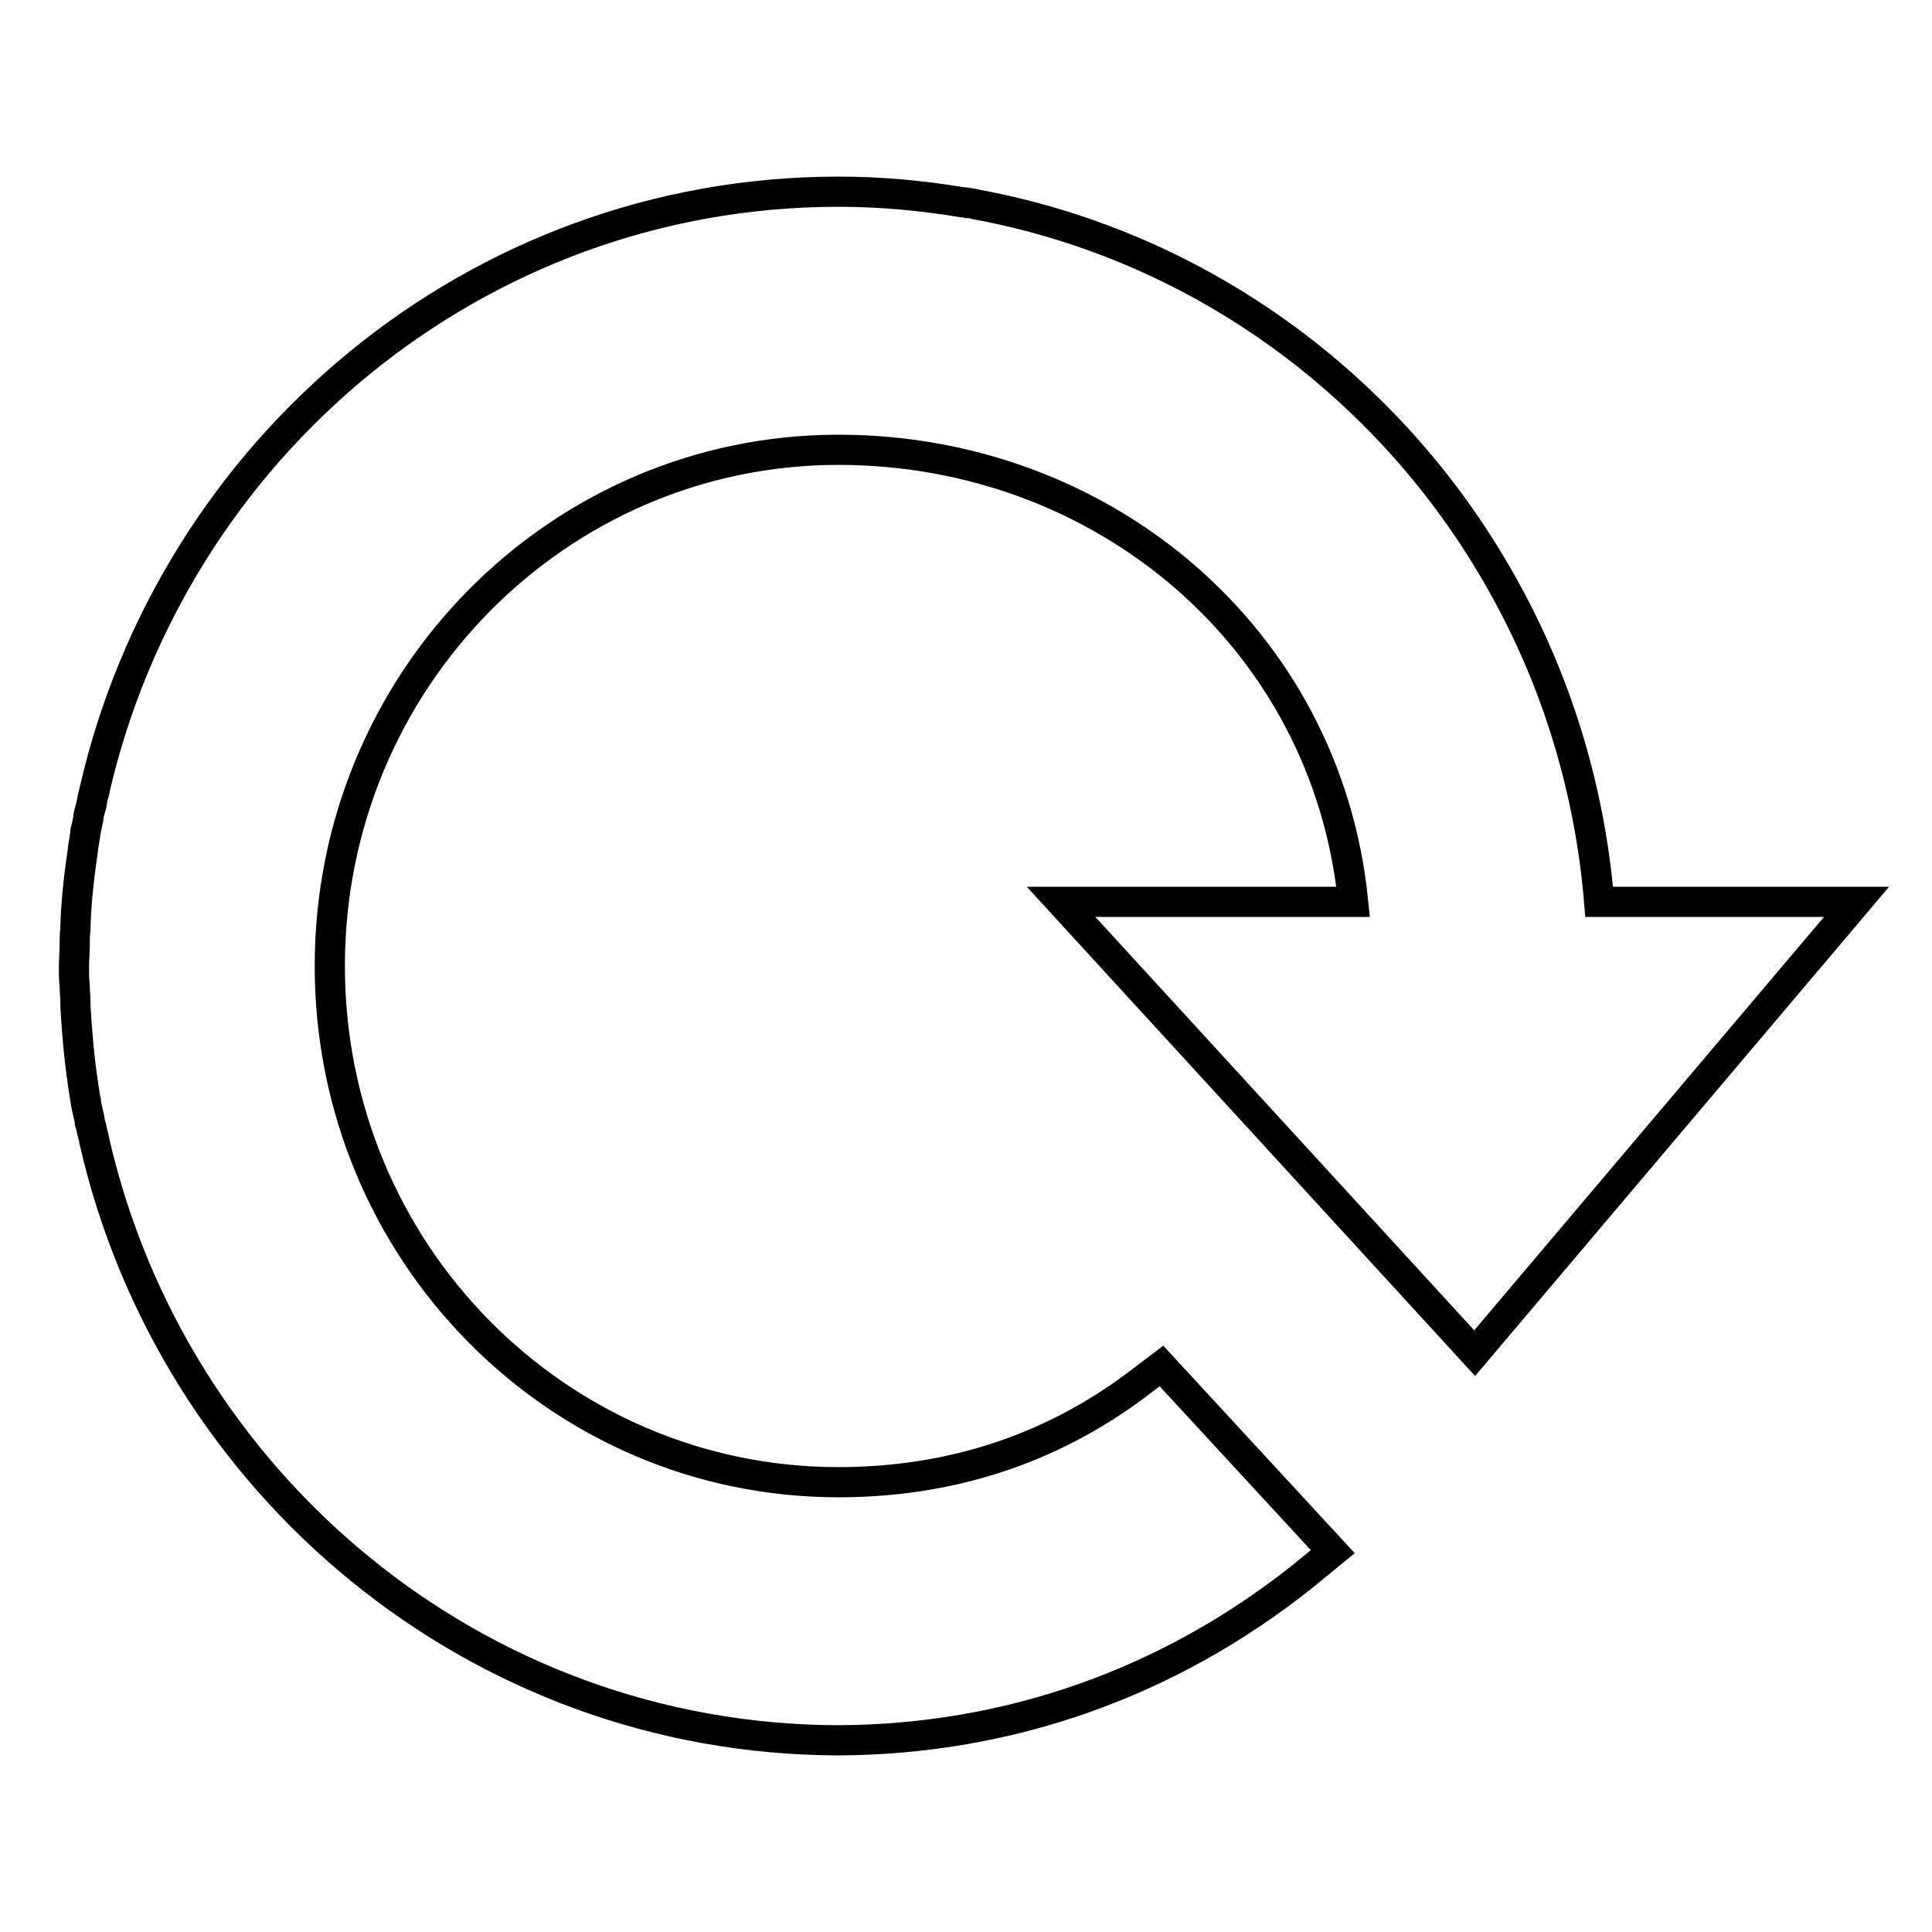 <?xml version="1.0" encoding="utf-8"?>
<!-- Svg Vector Icons : http://www.onlinewebfonts.com/icon -->
<!DOCTYPE svg PUBLIC "-//W3C//DTD SVG 1.1//EN" "http://www.w3.org/Graphics/SVG/1.1/DTD/svg11.dtd">
<svg version="1.1" xmlns="http://www.w3.org/2000/svg" xmlns:xlink="http://www.w3.org/1999/xlink" x="0px" y="0px" viewBox="0 0 256 256" enable-background="new 0 0 256 256" xml:space="preserve">
<g> <path stroke-width="4" fill-opacity="0" stroke="#000000"  d="M195.4,179.3l50.6-59.8h-34.1c-1.2-14.5-5.4-28.6-12.4-41.3c-14.4-26.3-39.9-45.5-70.1-51.1 c-0.4-0.1-0.8-0.2-1.2-0.2c-0.3-0.1-0.5-0.1-0.7-0.1c-5.4-0.9-10.9-1.4-16.4-1.4h-0.2c-47.9,0.1-88,34-98.4,79.4v0.1 c-0.2,0.6-0.3,1.2-0.4,1.8l-0.2,0.7c-0.1,0.4-0.2,0.7-0.2,1.1c-0.1,0.5-0.2,0.9-0.3,1.4c-0.1,0.2-0.1,0.4-0.1,0.6l-0.3,1.9v0.1 c-0.5,3.4-0.9,6.8-1,10.2v0.4c-0.1,0.7-0.1,1.4-0.1,2.2c0,0.9-0.1,1.8-0.1,2.7s0,1.8,0.1,2.7c0,0.8,0.1,1.4,0.1,2.2v0.5 c0.2,3.5,0.5,6.9,1,10.2v0.1l0.3,1.9c0.1,0.2,0.1,0.4,0.1,0.6c0.1,0.5,0.2,1,0.3,1.4c0.1,0.4,0.2,0.8,0.2,1.1l0.2,0.7 c0.1,0.6,0.3,1.2,0.4,1.7v0.1c10.4,45.4,50.6,79.3,98.6,79.4c22.6-0.1,43.8-7.6,61.6-21.8l3.9-3.2L153.9,181l-3.3,2.5 c-11.6,8.7-25,12.9-39.5,12.9c-37.2,0-67.4-30.5-67.4-68.4S74,59.6,111.1,59.6c35,0,64.7,24.9,68.2,59.9h-38.7L195.4,179.3z"/></g>
</svg>